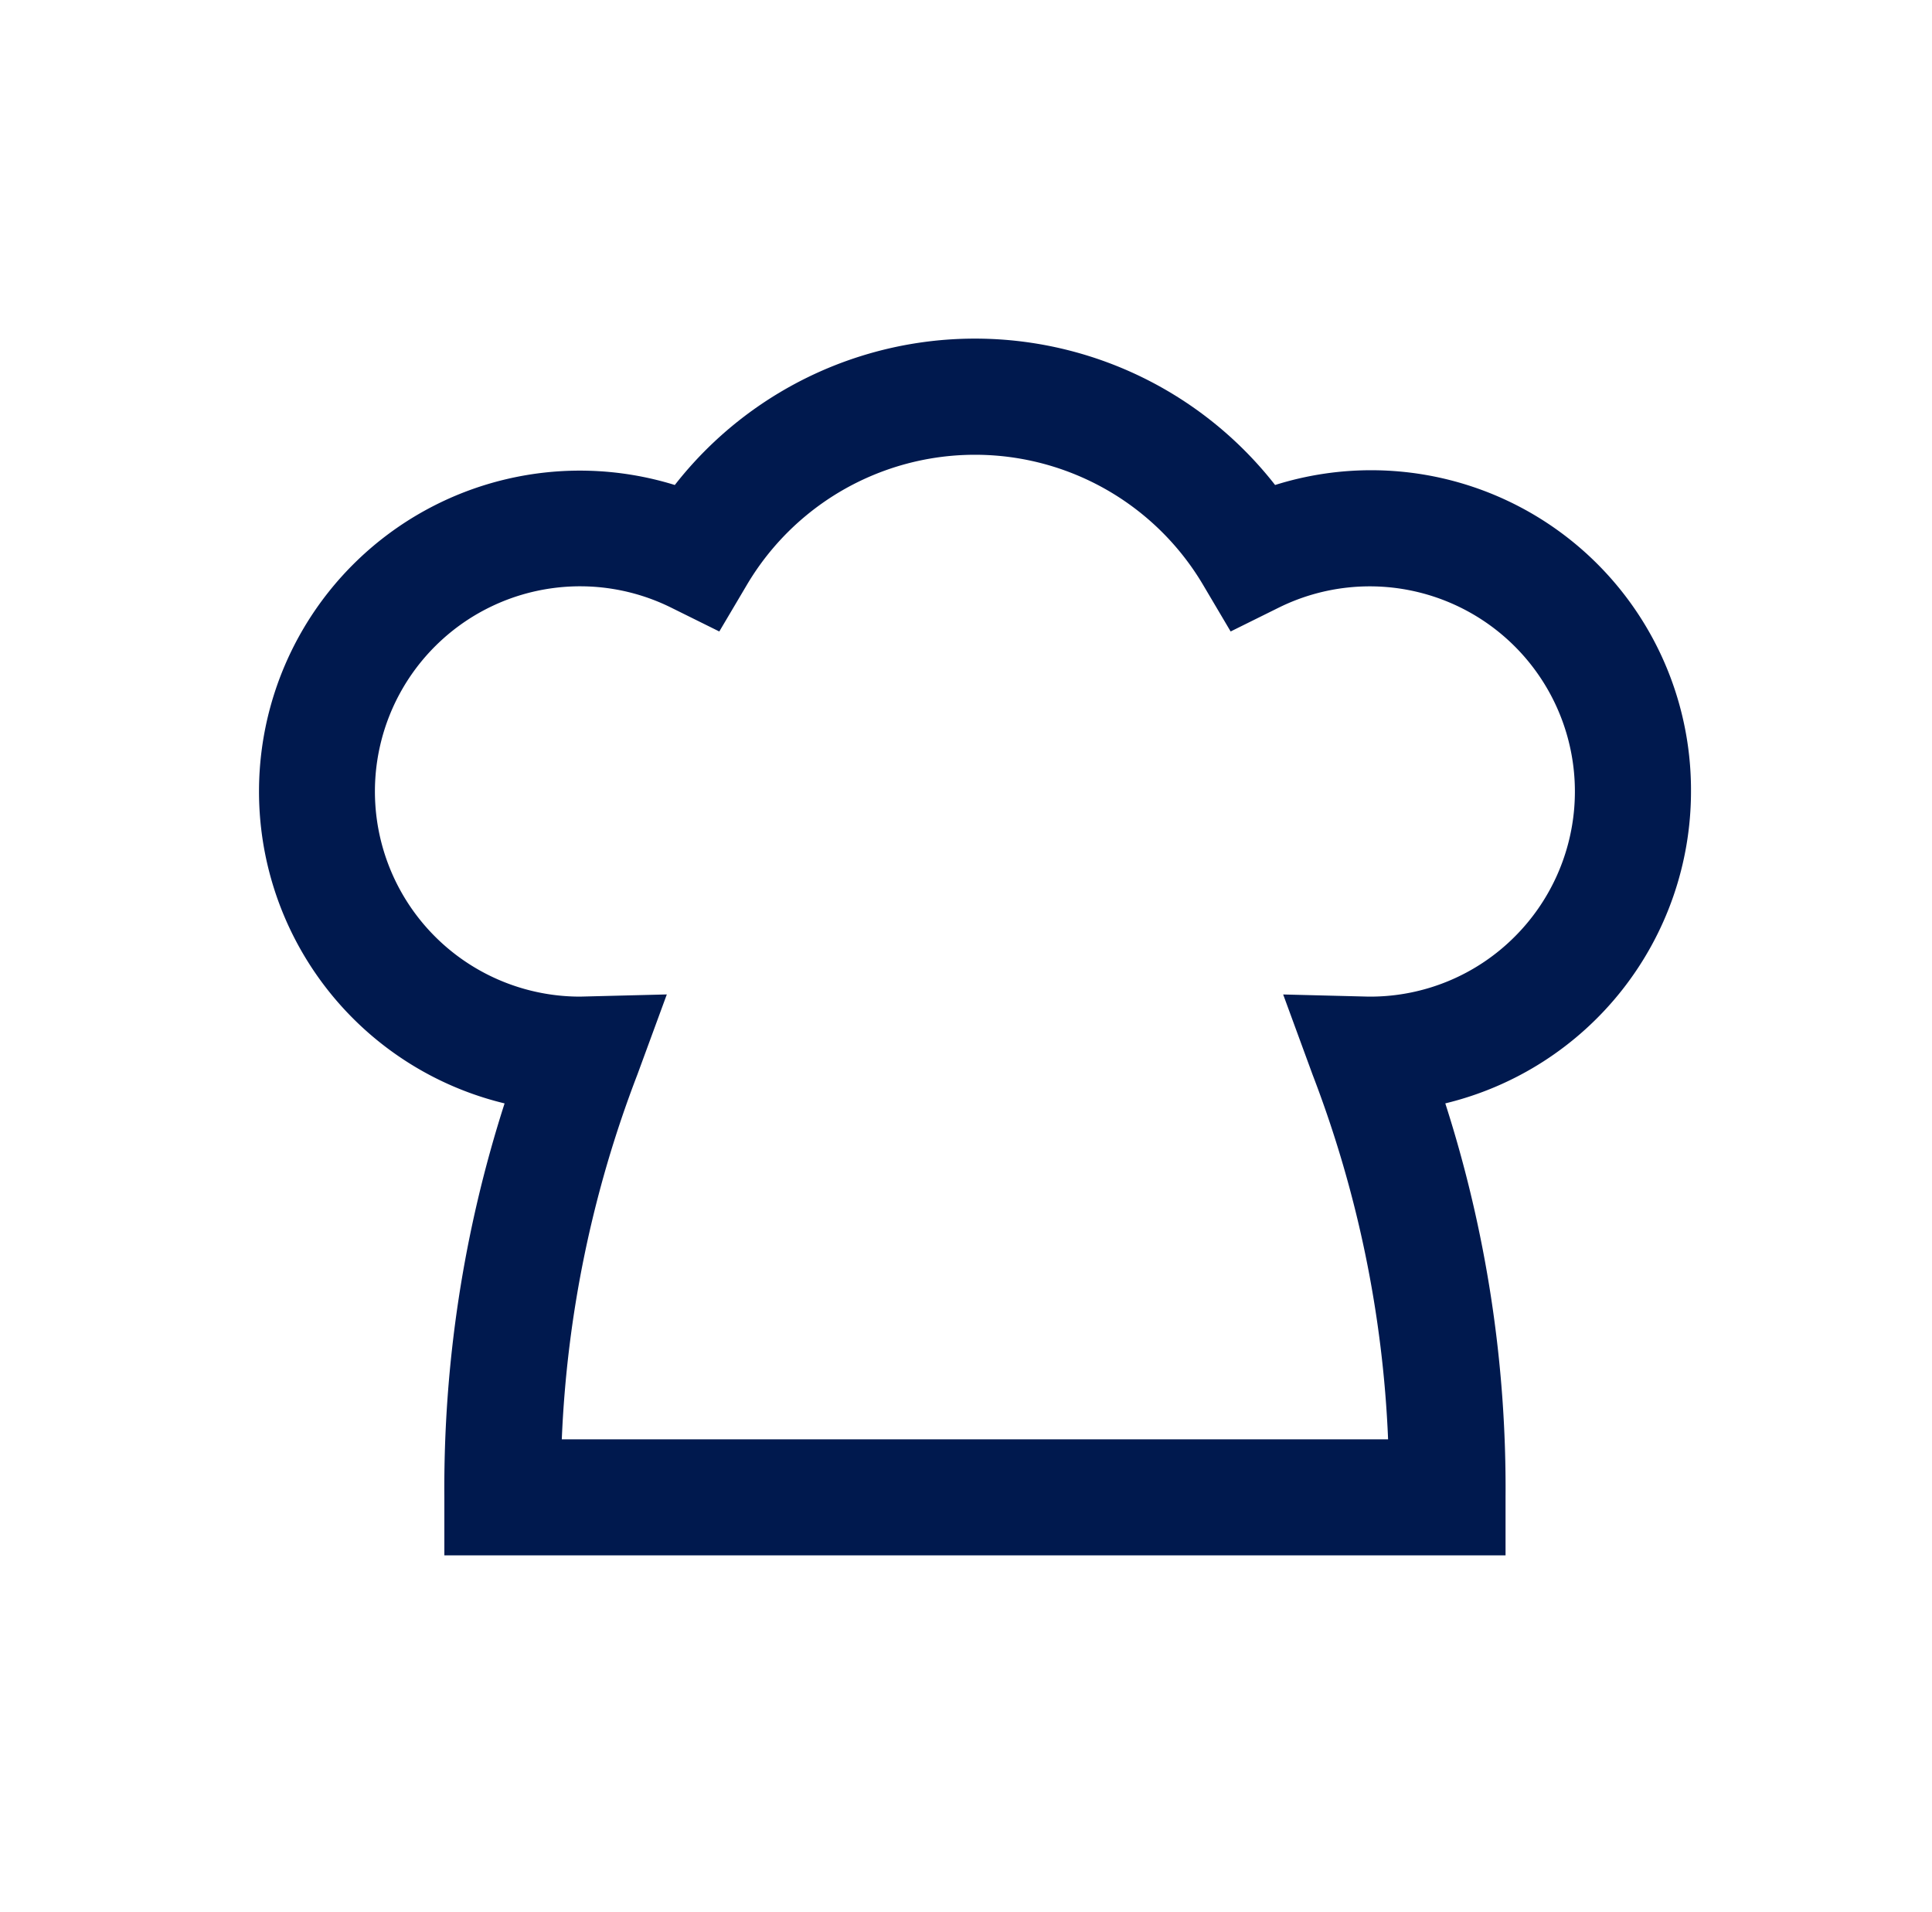 <svg xmlns="http://www.w3.org/2000/svg" width="97" height="96"><g id="ppp_icon10" transform="translate(-1767 -116)"><path id="長方形_54" data-name="長方形 54" transform="translate(1767 116)" fill="none" d="M0 0h97v96H0z"/><g id="コックアイコン" transform="translate(1780 94.503)"><path id="パス_49" data-name="パス 49" d="M71.9 61.231a16.059 16.059 0 00-20.881-15.385 19.125 19.125 0 00-30.139 0 16.109 16.109 0 10-8.546 31.047A63.1 63.1 0 009.31 96.671v2.913h53.279v-2.913a63.1 63.1 0 00-3.025-19.779A16.122 16.122 0 0071.9 61.231zm-8.844 7.285a10.249 10.249 0 01-7.275 3.016h-.071l-4.286-.108 1.476 4.024a57.649 57.649 0 013.792 18.31H15.206A57.649 57.649 0 0119 75.448l1.479-4.026-4.359.11A10.3 10.3 0 1120.691 52l2.423 1.2 1.377-2.327a13.306 13.306 0 0122.92 0l1.376 2.327 2.422-1.2a10.3 10.3 0 0111.847 16.516z" fill="#00194e"/></g></g></svg>